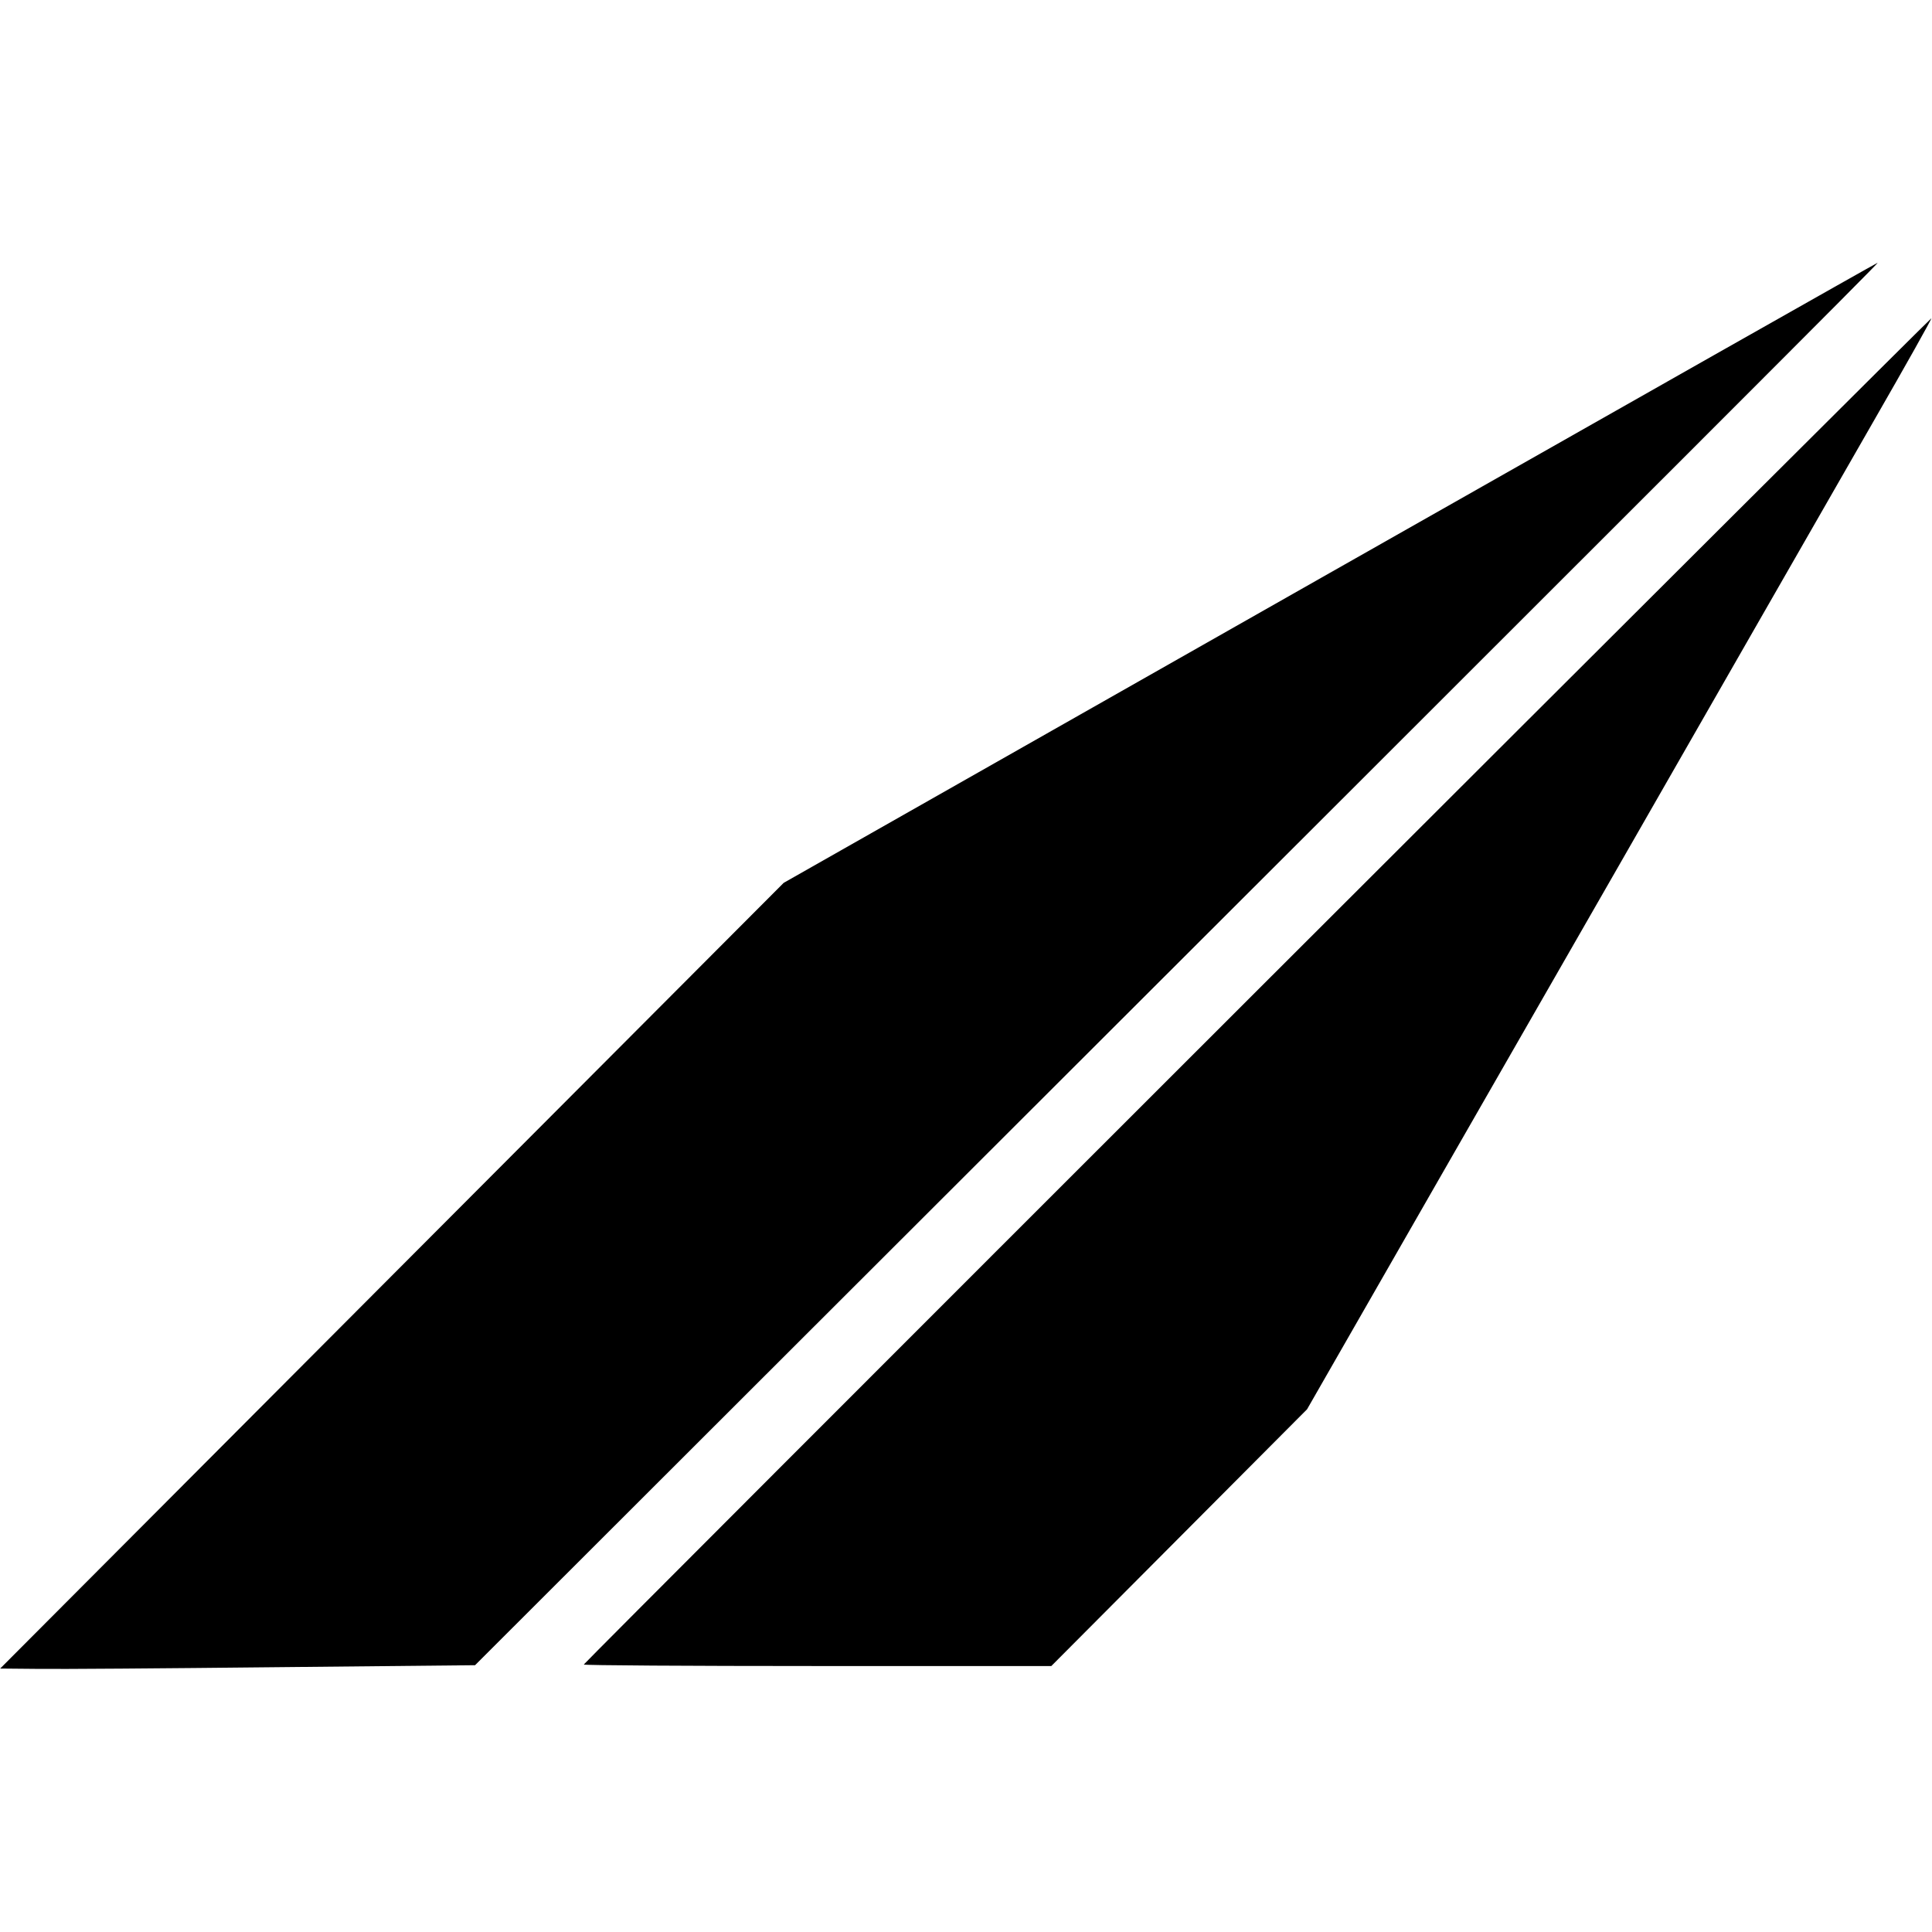 <?xml version="1.0" standalone="no"?>
<!DOCTYPE svg PUBLIC "-//W3C//DTD SVG 20010904//EN"
 "http://www.w3.org/TR/2001/REC-SVG-20010904/DTD/svg10.dtd">
<svg version="1.0" xmlns="http://www.w3.org/2000/svg"
 width="1155pt" height="1155pt" viewBox="0 0 1155 1155"
 preserveAspectRatio="xMidYMid meet">
<g transform="translate(0,1155) scale(0.1,-0.1)"
fill="#000000" stroke="none">
<path d="M7950 8125 l-3265 -1853 -2342 -2348 -2342 -2349 222 -2 c122 -2 761
3 1419 10 l1198 12 1962 1960 c5467 5460 6432 6425 6423 6424 -5 0 -1479 -835
-3275 -1854z"/>
<path d="M7516 5629 c-2214 -2212 -4026 -4026 -4026 -4030 0 -5 629 -9 1398
-9 l1397 0 764 767 765 768 794 1385 c846 1474 1382 2409 1915 3340 181 316
487 849 679 1184 192 334 347 610 344 613 -2 2 -1816 -1806 -4030 -4018z"/>
</g>
</svg>
